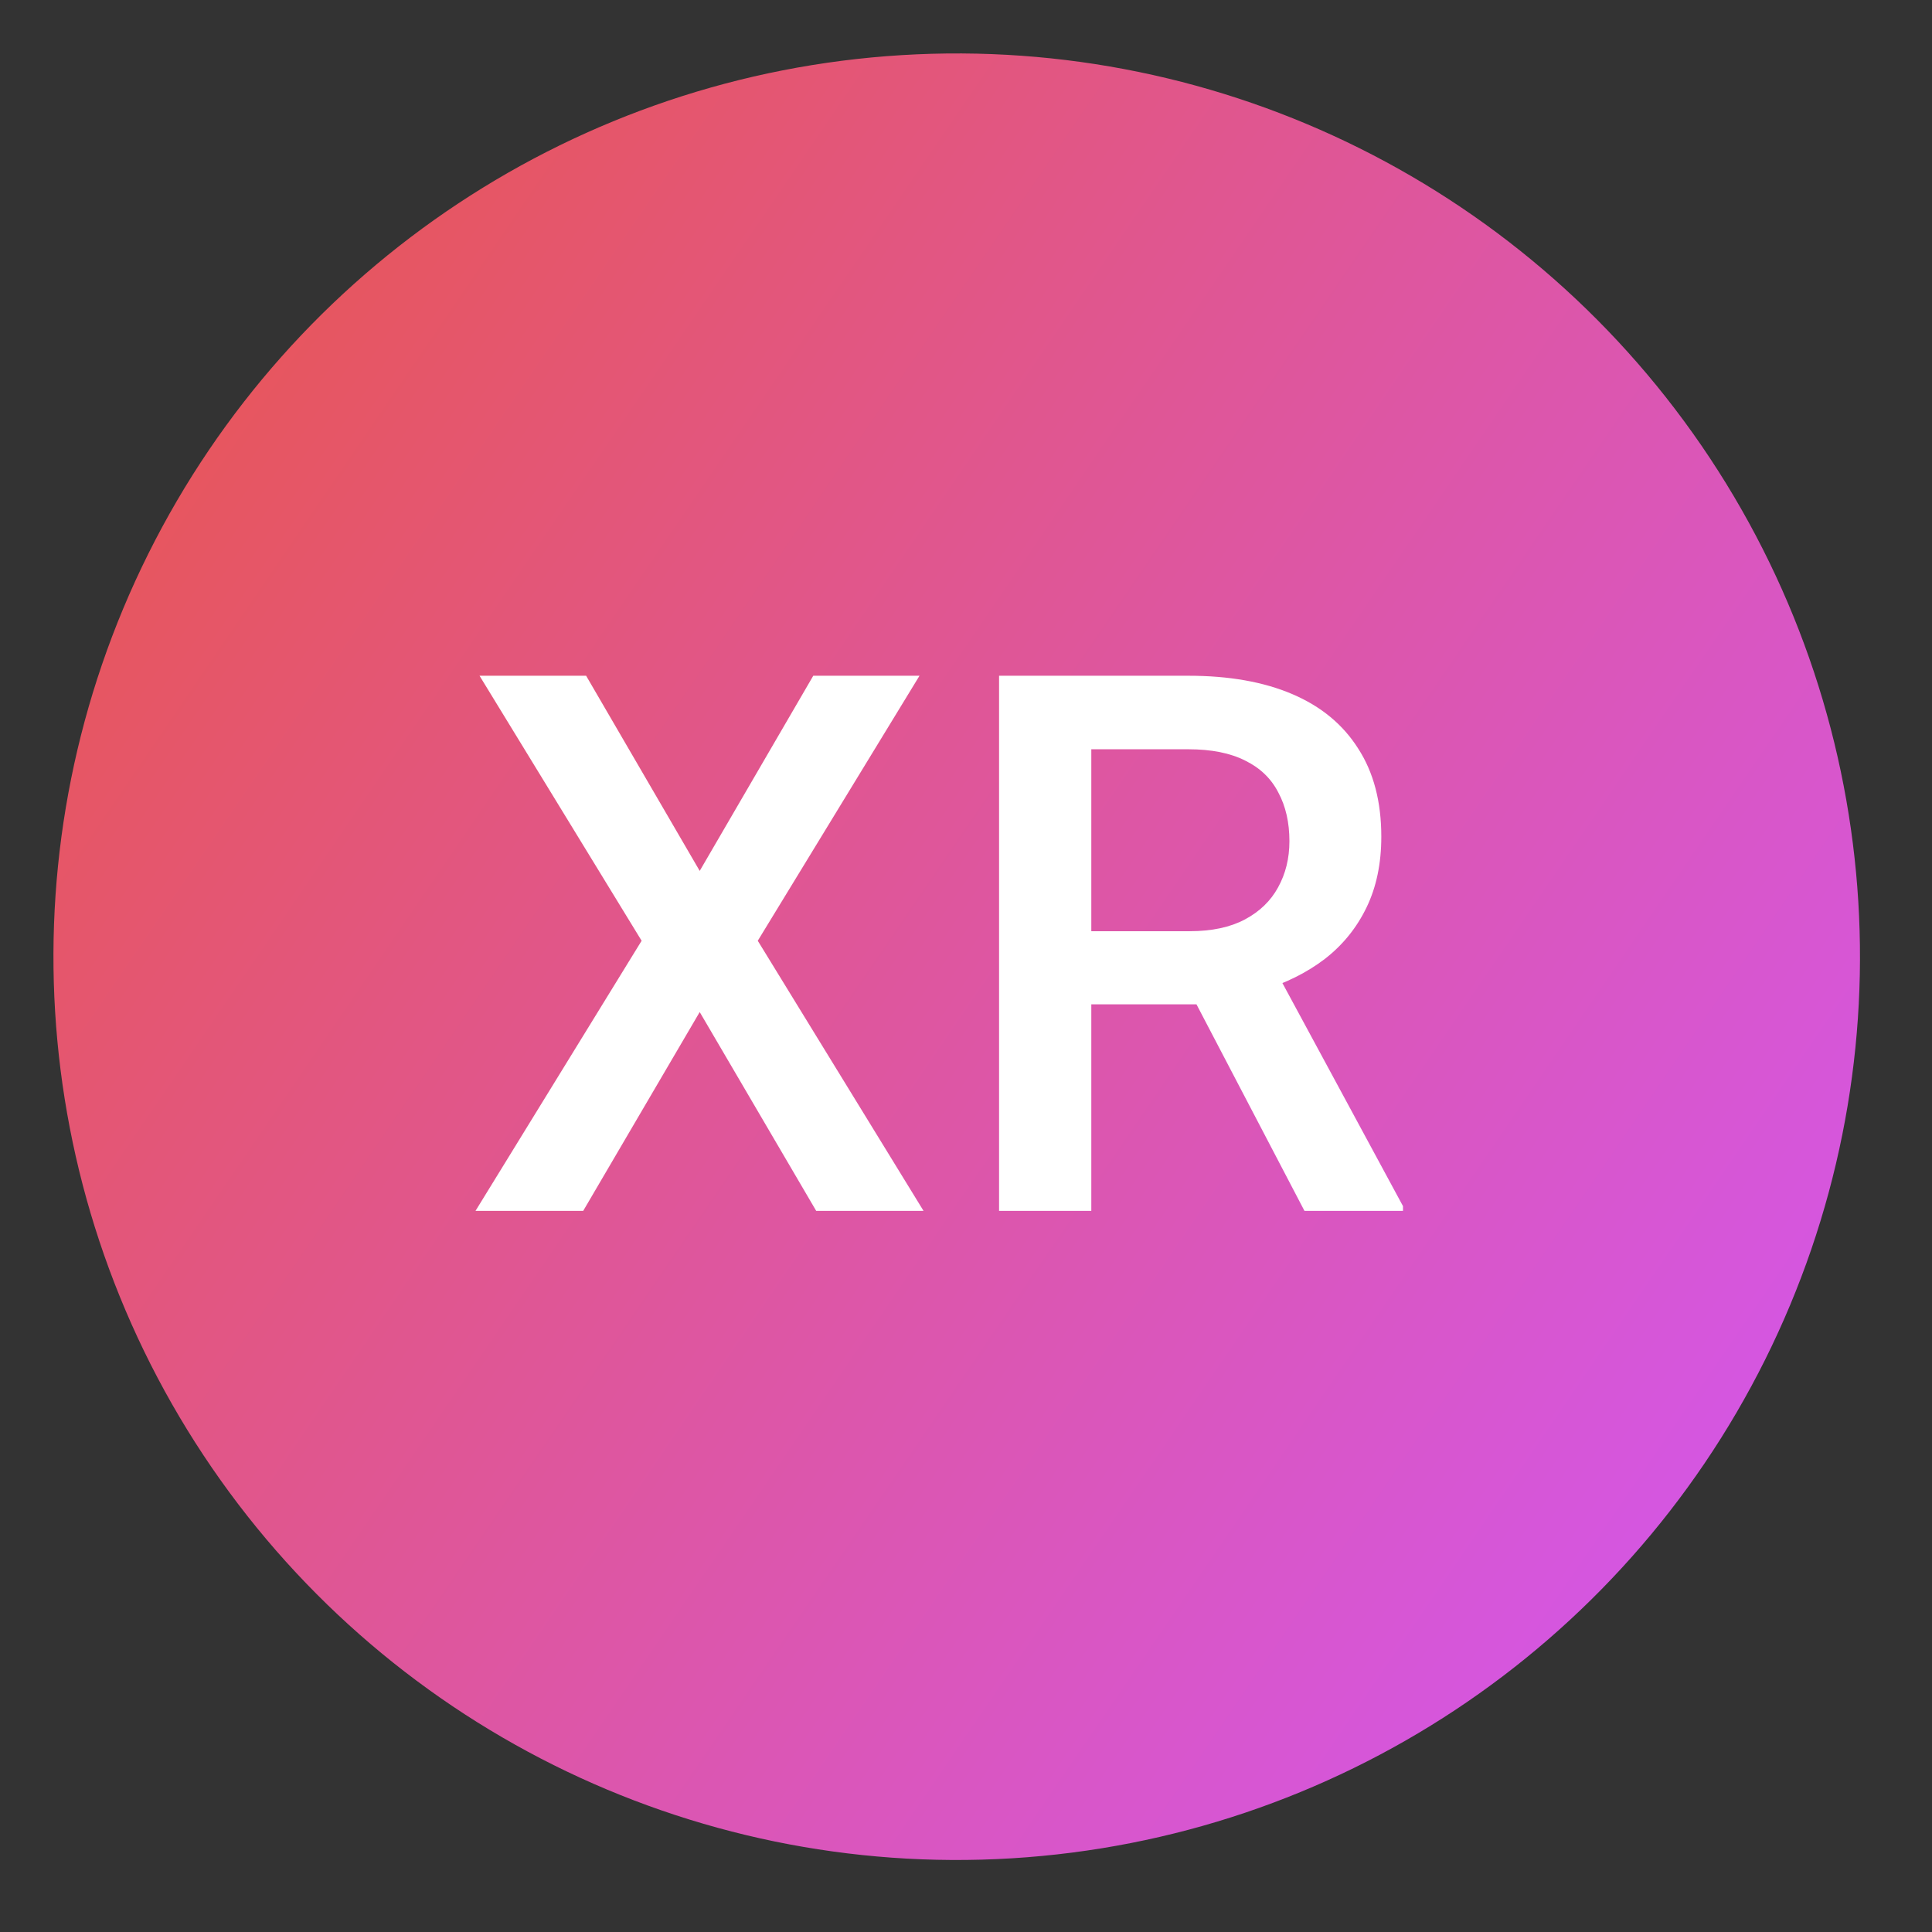 <?xml version="1.0" encoding="UTF-8"?> <svg xmlns="http://www.w3.org/2000/svg" width="77" height="77" viewBox="0 0 77 77" fill="none"><rect x="0" y="0" width="77" height="77" fill="#333333" stroke="none"/> <circle cx="38.13" cy="38.13" r="36" transform="rotate(-93.499 38.13 38.13)" fill="url(#paint0_linear_1212_41)"></circle> <path d="M23.36 26.932L27.887 34.71L32.413 26.932H36.647L30.201 37.494L36.808 48.26H32.53L27.887 40.335L23.243 48.26H18.951L25.572 37.494L19.112 26.932H23.36ZM39.818 26.932H47.361C48.983 26.932 50.364 27.176 51.507 27.665C52.65 28.153 53.524 28.875 54.129 29.832C54.744 30.78 55.052 31.952 55.052 33.348C55.052 34.413 54.857 35.35 54.466 36.161C54.075 36.971 53.524 37.655 52.811 38.211C52.098 38.758 51.248 39.183 50.262 39.486L49.149 40.028H42.366L42.337 37.113H47.42C48.299 37.113 49.031 36.956 49.617 36.644C50.203 36.331 50.643 35.907 50.936 35.37C51.239 34.823 51.39 34.208 51.39 33.524C51.39 32.782 51.243 32.137 50.95 31.59C50.667 31.034 50.228 30.609 49.632 30.316C49.036 30.013 48.279 29.862 47.361 29.862H43.494V48.26H39.818V26.932ZM51.99 48.26L46.981 38.68L50.833 38.666L55.916 48.07V48.26H51.99Z" fill="white"></path> <defs> <linearGradient id="paint0_linear_1212_41" x1="64.992" y1="6.561" x2="14.869" y2="71.084" gradientUnits="userSpaceOnUse"> <stop stop-color="#E85656"></stop> <stop offset="1" stop-color="#D456E8"></stop> </linearGradient> </defs> </svg> 